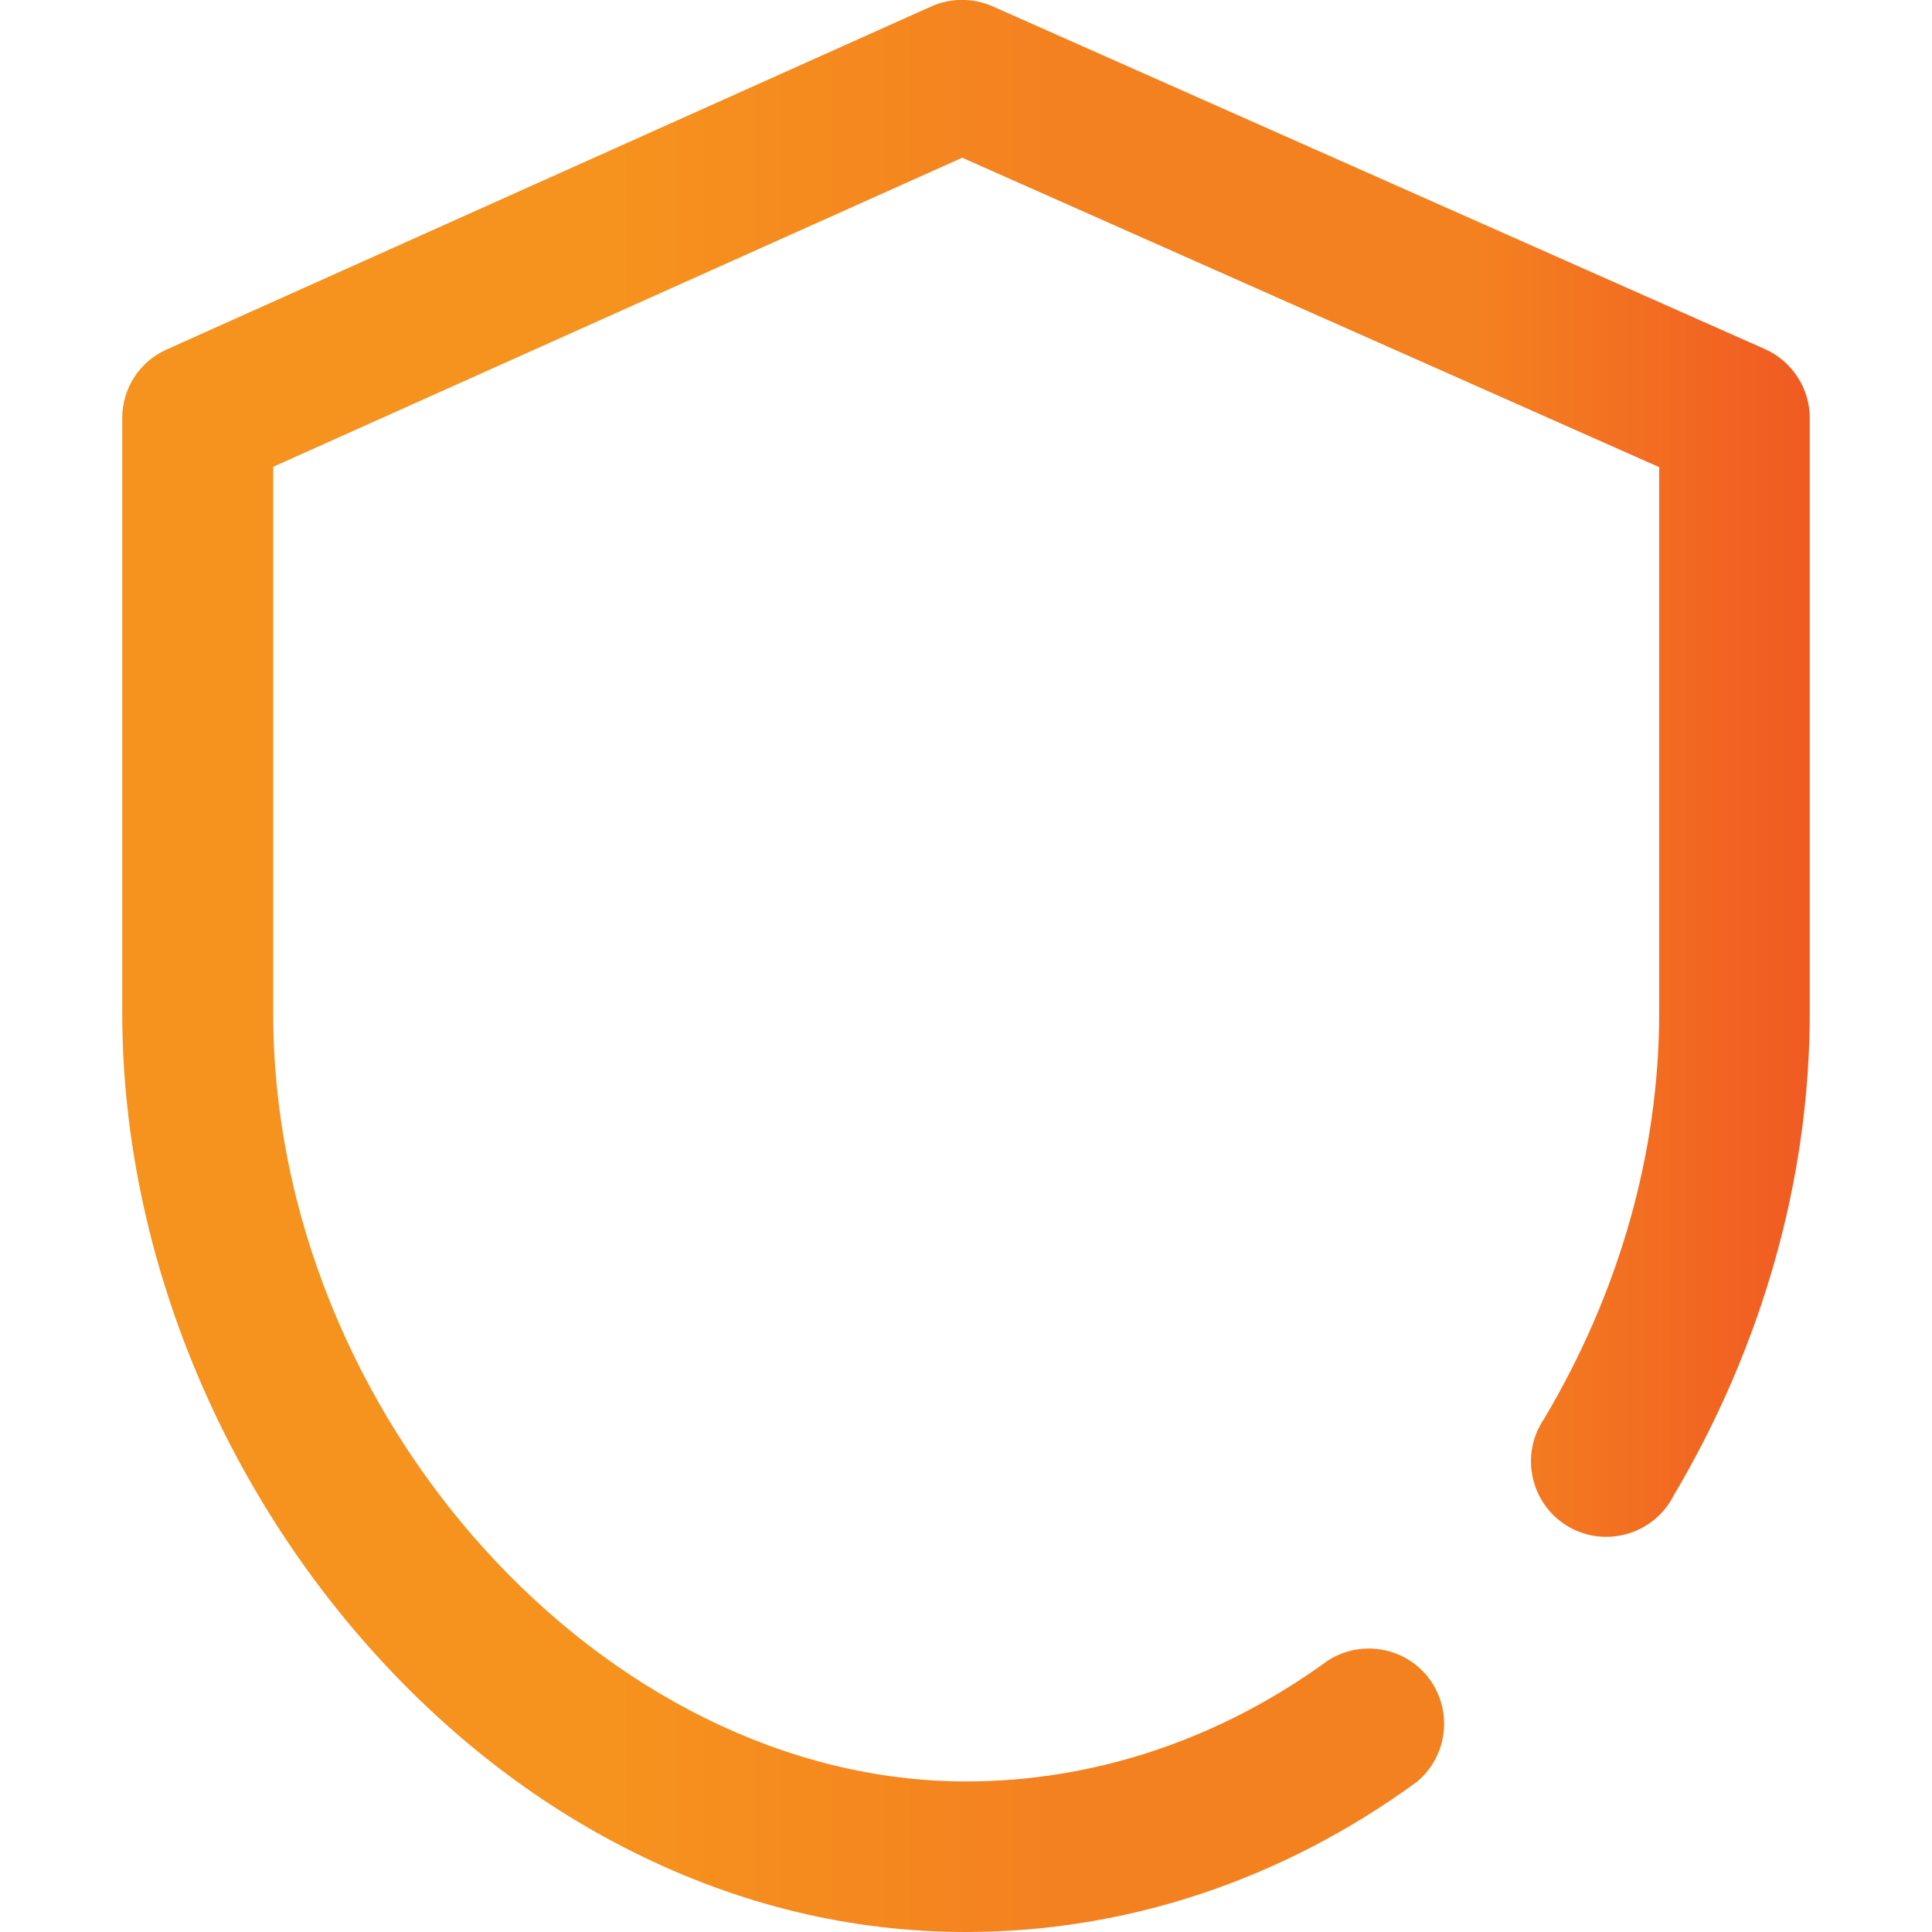 <?xml version="1.0" encoding="utf-8"?>
<!-- Generator: Adobe Illustrator 22.1.0, SVG Export Plug-In . SVG Version: 6.00 Build 0)  -->
<svg version="1.1" id="Capa_1" xmlns="http://www.w3.org/2000/svg" xmlns:xlink="http://www.w3.org/1999/xlink" x="0px" y="0px"
	 viewBox="0 0 512 512" style="enable-background:new 0 0 512 512;" xml:space="preserve">
<style type="text/css">
	.st0{fill:url(#SVGID_1_);}
</style>
<title>veilig</title>
<linearGradient id="SVGID_1_" gradientUnits="userSpaceOnUse" x1="32.595" y1="535.279" x2="480.595" y2="535.279" gradientTransform="matrix(1 0 0 1 -0.16 -279.27)">
	<stop  offset="0" style="stop-color:#F6921E"/>
	<stop  offset="0.29" style="stop-color:#F6921E"/>
	<stop  offset="0.55" style="stop-color:#F48120"/>
	<stop  offset="0.8" style="stop-color:#F48120"/>
	<stop  offset="1" style="stop-color:#F05A22"/>
</linearGradient>
<path class="st0" d="M256,512c-30.3,0-60-7.1-88.2-21.2c-26.3-13.1-50.1-31.7-70.8-55.2C56,389,32.4,328.1,32.4,268.5V110.8
	c0-7.9,4.6-15,11.8-18.2L246.8,1.7c5.2-2.3,11.1-2.3,16.3,0l204.6,90.8c7.2,3.2,11.9,10.4,11.9,18.2v157.7
	c0,43.9-12.5,88.2-36.1,128c-5,9.8-17.1,13.7-26.9,8.7s-13.7-17.1-8.7-26.9c0.4-0.8,0.8-1.5,1.3-2.2c20-33.6,30.5-70.8,30.5-107.6
	V123.8L255,41.8L72.4,123.7v144.8c0,106.6,87.5,203.6,183.6,203.6c34,0,67.2-11.1,96-32.1c9.3-5.9,21.7-3.2,27.6,6.1
	c5.4,8.5,3.6,19.7-4.1,26.1C339.8,498.3,298.4,512,256,512z"/>
</svg>

